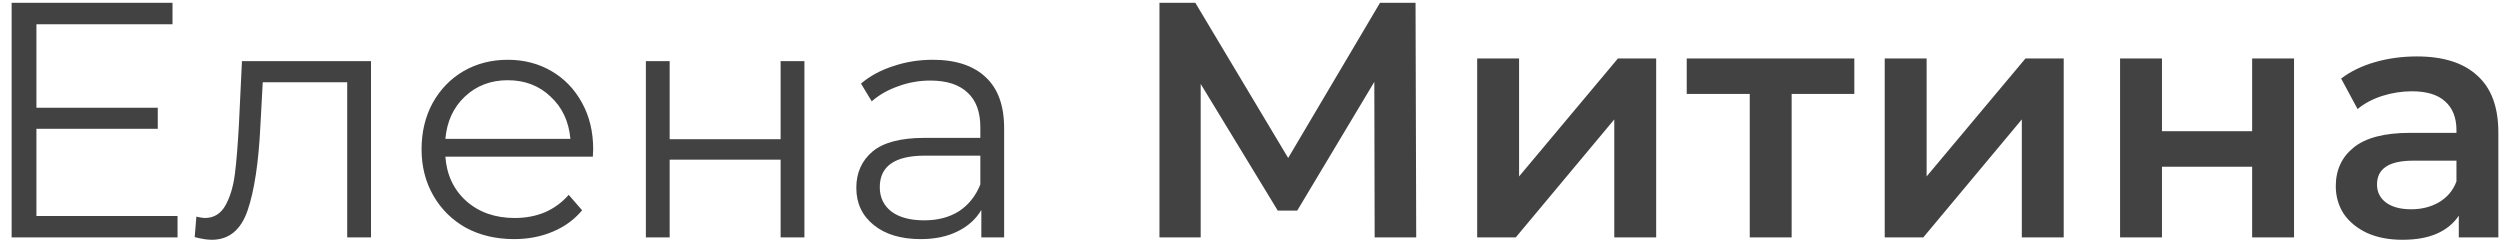 <?xml version="1.0" encoding="UTF-8"?> <svg xmlns="http://www.w3.org/2000/svg" width="179" height="18" viewBox="0 0 179 18" fill="none"> <path d="M12.712 15.464V17H0.832V0.2H12.352V1.736H2.608V7.712H11.296V9.224H2.608V15.464H12.712ZM26.564 4.376V17H24.86V5.888H18.812L18.644 9.008C18.516 11.632 18.212 13.648 17.732 15.056C17.252 16.464 16.396 17.168 15.164 17.168C14.828 17.168 14.42 17.104 13.94 16.976L14.06 15.512C14.348 15.576 14.548 15.608 14.66 15.608C15.316 15.608 15.812 15.304 16.148 14.696C16.484 14.088 16.708 13.336 16.82 12.44C16.932 11.544 17.028 10.36 17.108 8.888L17.324 4.376H26.564ZM42.448 11.216H31.888C31.984 12.528 32.488 13.592 33.4 14.408C34.312 15.208 35.464 15.608 36.856 15.608C37.64 15.608 38.36 15.472 39.016 15.2C39.672 14.912 40.24 14.496 40.72 13.952L41.68 15.056C41.12 15.728 40.416 16.24 39.568 16.592C38.736 16.944 37.816 17.12 36.808 17.12C35.512 17.12 34.36 16.848 33.352 16.304C32.36 15.744 31.584 14.976 31.024 14C30.464 13.024 30.184 11.92 30.184 10.688C30.184 9.456 30.448 8.352 30.976 7.376C31.52 6.4 32.256 5.64 33.184 5.096C34.128 4.552 35.184 4.28 36.352 4.28C37.52 4.28 38.568 4.552 39.496 5.096C40.424 5.64 41.152 6.4 41.68 7.376C42.208 8.336 42.472 9.44 42.472 10.688L42.448 11.216ZM36.352 5.744C35.136 5.744 34.112 6.136 33.28 6.92C32.464 7.688 32 8.696 31.888 9.944H40.84C40.728 8.696 40.256 7.688 39.424 6.92C38.608 6.136 37.584 5.744 36.352 5.744ZM46.244 4.376H47.948V9.968H55.892V4.376H57.596V17H55.892V11.432H47.948V17H46.244V4.376ZM66.784 4.28C68.432 4.28 69.696 4.696 70.576 5.528C71.456 6.344 71.896 7.56 71.896 9.176V17H70.264V15.032C69.88 15.688 69.312 16.2 68.56 16.568C67.824 16.936 66.944 17.12 65.92 17.12C64.512 17.12 63.392 16.784 62.56 16.112C61.728 15.44 61.312 14.552 61.312 13.448C61.312 12.376 61.696 11.512 62.464 10.856C63.248 10.2 64.488 9.872 66.184 9.872H70.192V9.104C70.192 8.016 69.888 7.192 69.28 6.632C68.672 6.056 67.784 5.768 66.616 5.768C65.816 5.768 65.048 5.904 64.312 6.176C63.576 6.432 62.944 6.792 62.416 7.256L61.648 5.984C62.288 5.44 63.056 5.024 63.952 4.736C64.848 4.432 65.792 4.28 66.784 4.28ZM66.184 15.776C67.144 15.776 67.968 15.56 68.656 15.128C69.344 14.68 69.856 14.04 70.192 13.208V11.144H66.232C64.072 11.144 62.992 11.896 62.992 13.4C62.992 14.136 63.272 14.72 63.832 15.152C64.392 15.568 65.176 15.776 66.184 15.776ZM98.425 17L98.401 5.864L92.881 15.08H91.489L85.969 6.008V17H83.017V0.2H85.585L92.233 11.312L98.809 0.2H101.353L101.401 17H98.425ZM105.766 4.184H108.766V12.632L115.846 4.184H118.582V17H115.582V8.552L108.526 17H105.766V4.184ZM132.77 6.728H128.282V17H125.282V6.728H120.77V4.184H132.77V6.728ZM134.946 4.184H137.946V12.632L145.026 4.184H147.762V17H144.762V8.552L137.706 17H134.946V4.184ZM151.797 4.184H154.797V9.392H161.253V4.184H164.253V17H161.253V11.936H154.797V17H151.797V4.184ZM173.05 4.04C174.938 4.04 176.378 4.496 177.37 5.408C178.378 6.304 178.882 7.664 178.882 9.488V17H176.05V15.44C175.682 16 175.154 16.432 174.466 16.736C173.794 17.024 172.978 17.168 172.018 17.168C171.058 17.168 170.218 17.008 169.498 16.688C168.778 16.352 168.218 15.896 167.818 15.32C167.434 14.728 167.242 14.064 167.242 13.328C167.242 12.176 167.666 11.256 168.514 10.568C169.378 9.864 170.73 9.512 172.57 9.512H175.882V9.32C175.882 8.424 175.61 7.736 175.066 7.256C174.538 6.776 173.746 6.536 172.69 6.536C171.97 6.536 171.258 6.648 170.554 6.872C169.866 7.096 169.282 7.408 168.802 7.808L167.626 5.624C168.298 5.112 169.106 4.72 170.05 4.448C170.994 4.176 171.994 4.04 173.05 4.04ZM172.642 14.984C173.394 14.984 174.058 14.816 174.634 14.48C175.226 14.128 175.642 13.632 175.882 12.992V11.504H172.786C171.058 11.504 170.194 12.072 170.194 13.208C170.194 13.752 170.41 14.184 170.842 14.504C171.274 14.824 171.874 14.984 172.642 14.984Z" fill="#434242"></path> </svg> 